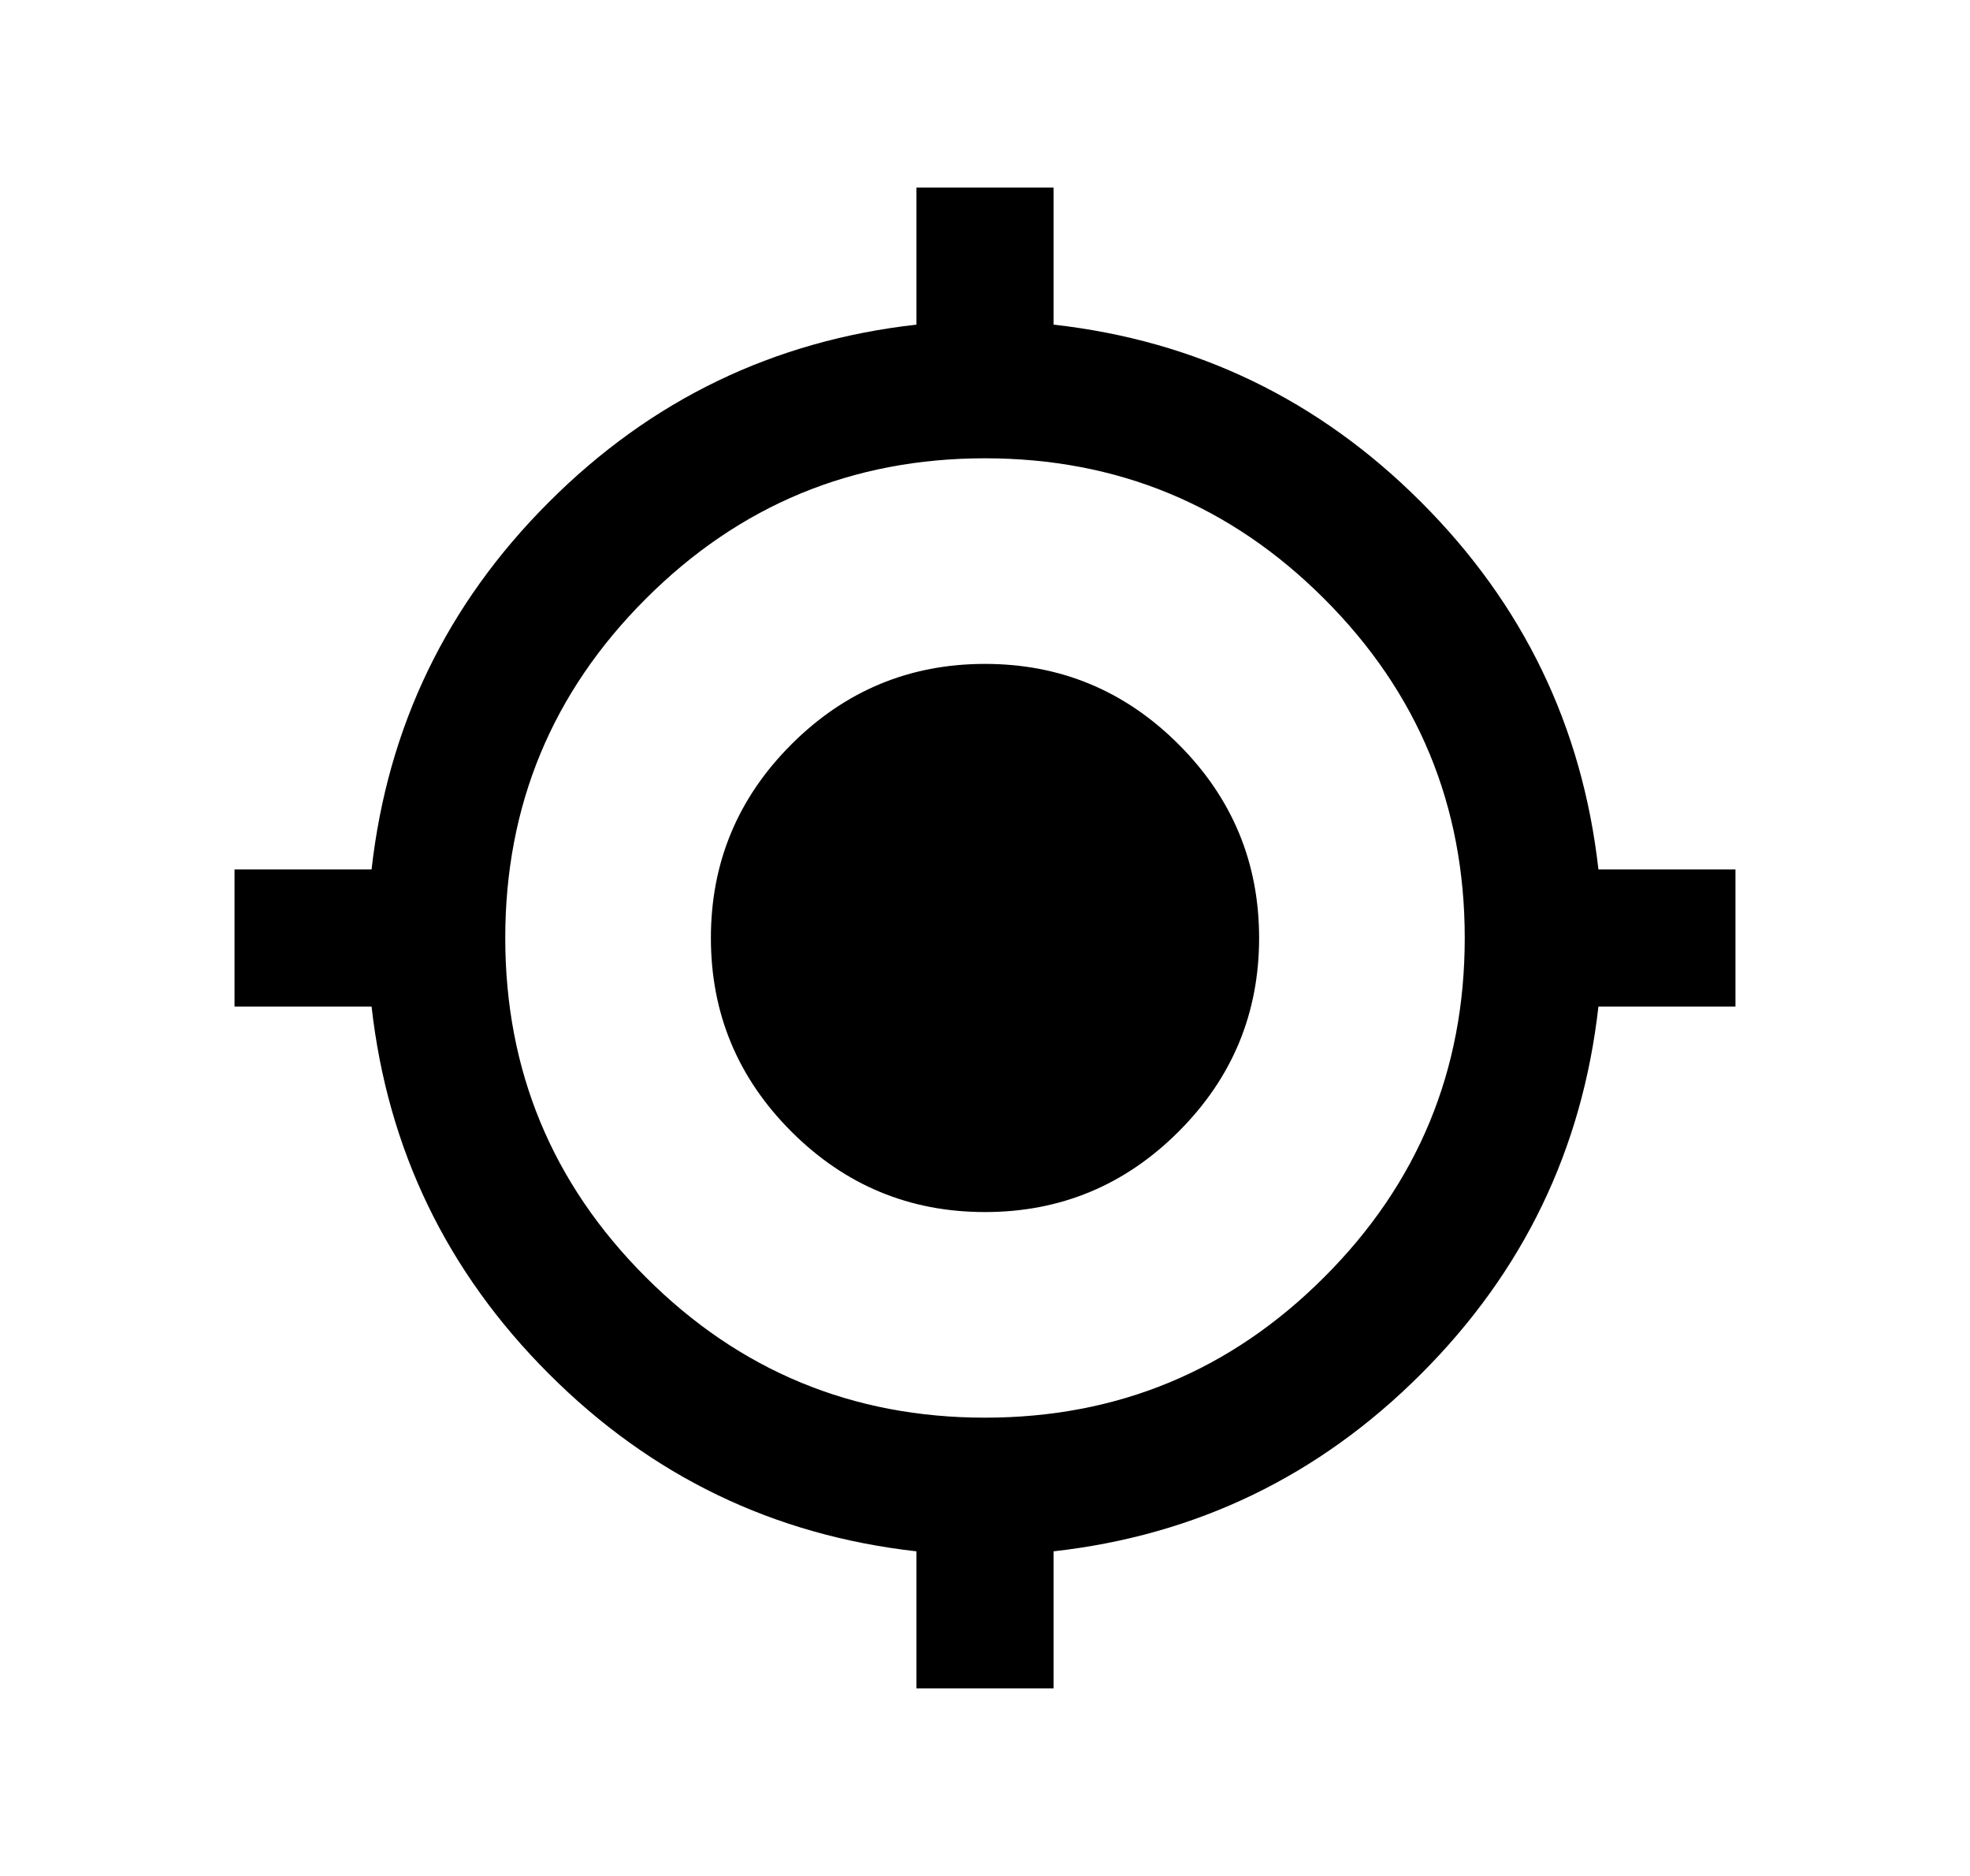 <svg width="21" height="20" viewBox="0 0 21 20" fill="none" xmlns="http://www.w3.org/2000/svg">
<g id="ic_location">
<path id="Vector" d="M9.769 18V16.539C8.247 16.368 6.941 15.738 5.852 14.648C4.762 13.559 4.132 12.253 3.961 10.731H2.5V9.269H3.961C4.132 7.747 4.762 6.441 5.852 5.352C6.941 4.262 8.247 3.632 9.769 3.461V2H11.231V3.461C12.753 3.632 14.059 4.262 15.148 5.352C16.238 6.441 16.868 7.747 17.039 9.269H18.5V10.731H17.039C16.868 12.253 16.238 13.559 15.148 14.648C14.059 15.738 12.753 16.368 11.231 16.539V18H9.769ZM10.5 15.114C11.912 15.114 13.118 14.615 14.116 13.616C15.115 12.618 15.614 11.412 15.614 10C15.614 8.588 15.115 7.382 14.116 6.384C13.118 5.385 11.912 4.886 10.5 4.886C9.088 4.886 7.882 5.385 6.884 6.384C5.885 7.382 5.386 8.588 5.386 10C5.386 11.412 5.885 12.618 6.884 13.616C7.882 14.615 9.088 15.114 10.5 15.114ZM10.5 12.922C9.696 12.922 9.008 12.636 8.436 12.064C7.864 11.492 7.578 10.804 7.578 10C7.578 9.196 7.864 8.508 8.436 7.936C9.008 7.364 9.696 7.078 10.5 7.078C11.304 7.078 11.992 7.364 12.564 7.936C13.136 8.508 13.422 9.196 13.422 10C13.422 10.804 13.136 11.492 12.564 12.064C11.992 12.636 11.304 12.922 10.5 12.922Z" fill="black"/>
</g>
</svg>
